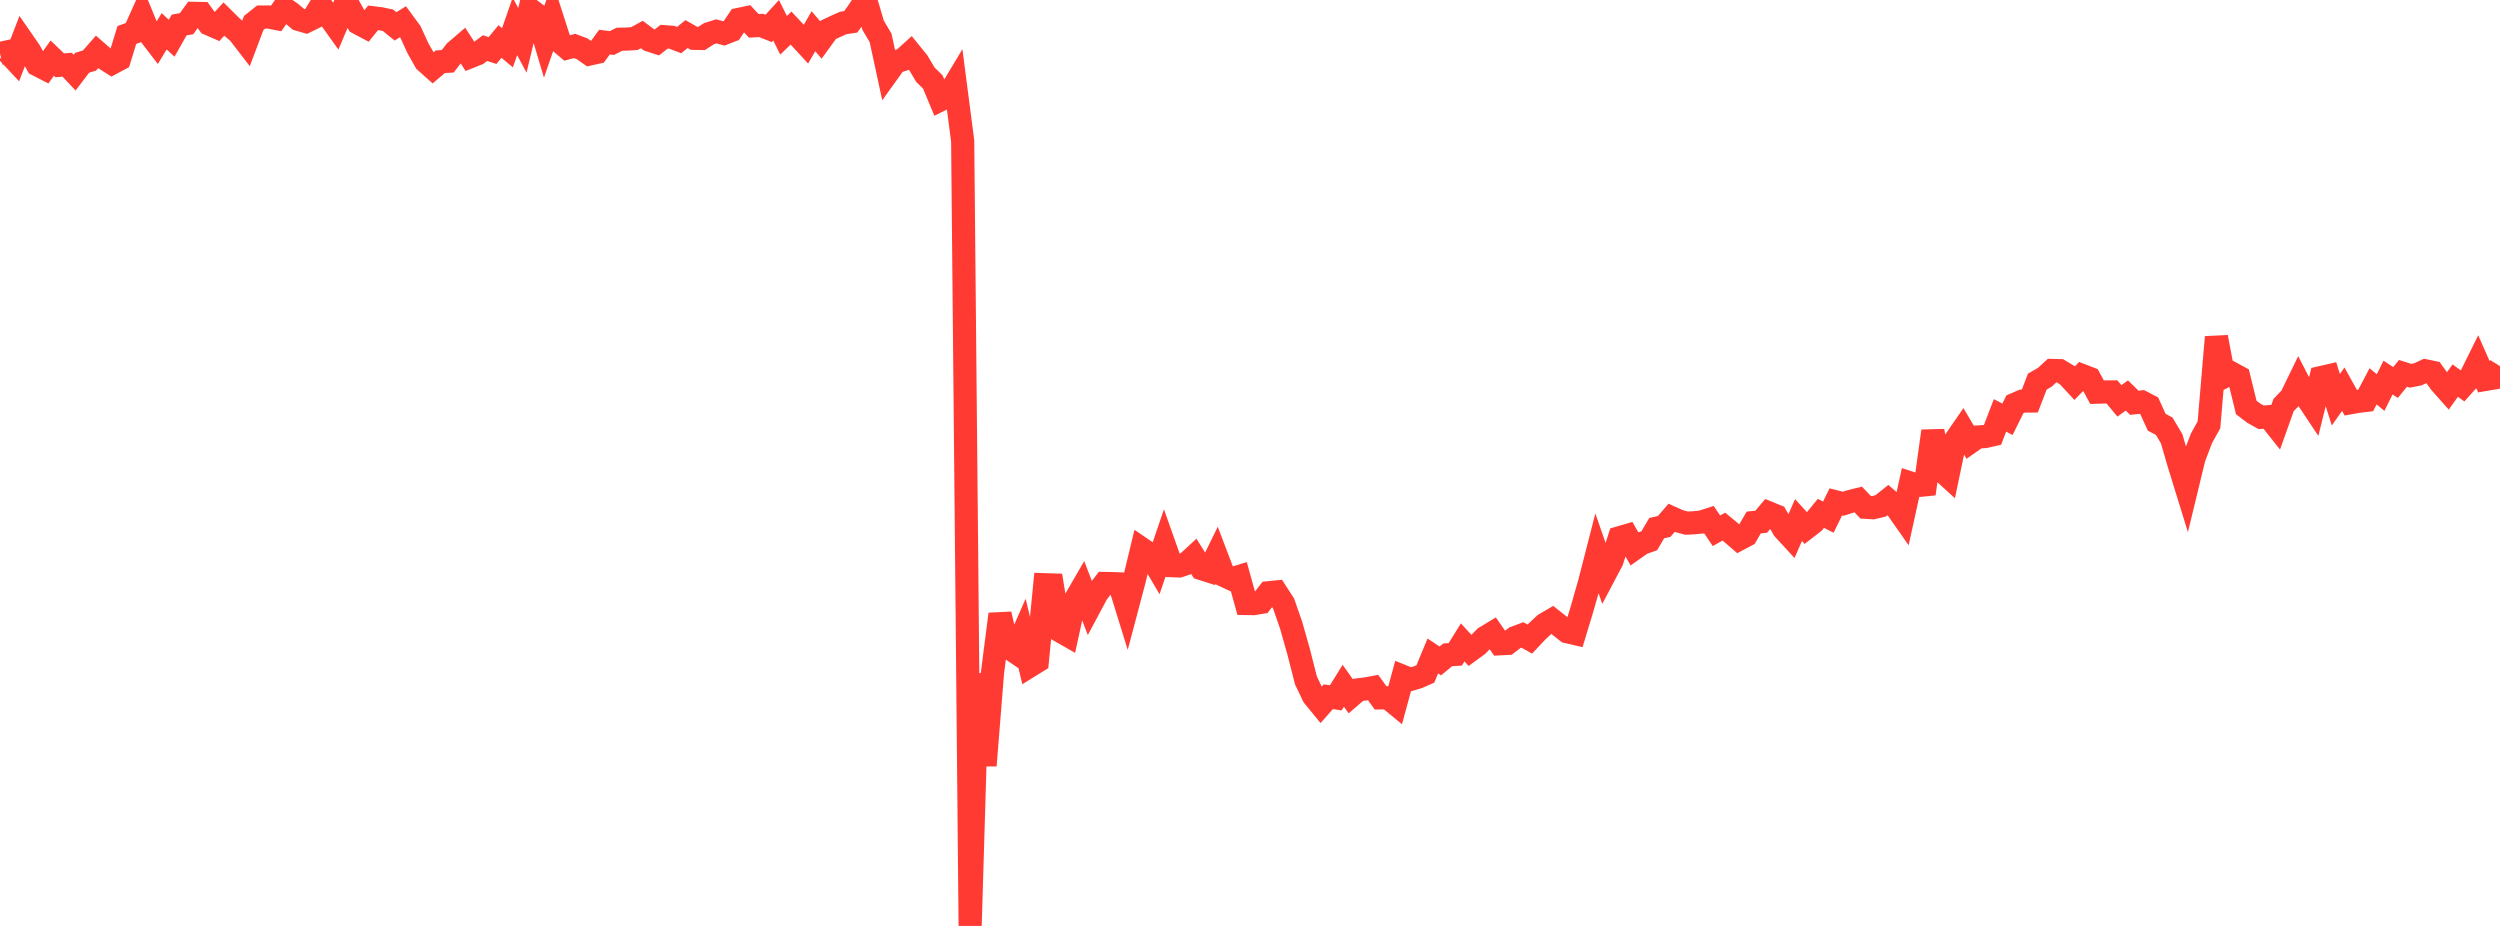 <?xml version="1.0" standalone="no"?>
<!DOCTYPE svg PUBLIC "-//W3C//DTD SVG 1.1//EN" "http://www.w3.org/Graphics/SVG/1.1/DTD/svg11.dtd">

<svg width="135" height="50" viewBox="0 0 135 50" preserveAspectRatio="none" 
  xmlns="http://www.w3.org/2000/svg"
  xmlns:xlink="http://www.w3.org/1999/xlink">


<polyline points="0.0, 2.888 0.403, 2.8 0.806, 3.233 1.209, 2.187 1.612, 2.769 2.015, 3.497 2.418, 3.705 2.821, 3.139 3.224, 3.526 3.627, 3.496 4.03, 3.923 4.433, 3.392 4.836, 3.266 5.239, 2.805 5.642, 3.157 6.045, 3.413 6.448, 3.197 6.851, 1.887 7.254, 1.744 7.657, 0.844 8.06, 1.825 8.463, 2.351 8.866, 1.689 9.269, 2.065 9.672, 1.353 10.075, 1.278 10.478, 0.721 10.881, 0.729 11.284, 1.291 11.687, 1.468 12.09, 1.031 12.493, 1.431 12.896, 1.781 13.299, 2.304 13.701, 1.239 14.104, 0.921 14.507, 0.918 14.91, 0.997 15.313, 0.425 15.716, 0.703 16.119, 1.046 16.522, 1.163 16.925, 0.965 17.328, 0.299 17.731, 0.844 18.134, 1.407 18.537, 0.458 18.94, 0.515 19.343, 1.247 19.746, 1.461 20.149, 0.961 20.552, 1.011 20.955, 1.097 21.358, 1.424 21.761, 1.173 22.164, 1.722 22.567, 2.6 22.97, 3.315 23.373, 3.675 23.776, 3.333 24.179, 3.309 24.582, 2.783 24.985, 2.437 25.388, 3.062 25.791, 2.901 26.194, 2.598 26.597, 2.729 27.0, 2.242 27.403, 2.579 27.806, 1.423 28.209, 2.178 28.612, 0.503 29.015, 0.808 29.418, 2.156 29.821, 0.99 30.224, 2.246 30.627, 2.589 31.03, 2.481 31.433, 2.633 31.836, 2.916 32.239, 2.827 32.642, 2.274 33.045, 2.324 33.448, 2.118 33.851, 2.109 34.254, 2.085 34.657, 1.864 35.06, 2.164 35.463, 2.295 35.866, 1.981 36.269, 2.011 36.672, 2.164 37.075, 1.84 37.478, 2.069 37.881, 2.078 38.284, 1.819 38.687, 1.694 39.09, 1.805 39.493, 1.649 39.896, 1.048 40.299, 0.963 40.701, 1.395 41.104, 1.375 41.507, 1.534 41.91, 1.095 42.313, 1.906 42.716, 1.516 43.119, 1.948 43.522, 2.384 43.925, 1.686 44.328, 2.16 44.731, 1.607 45.134, 1.419 45.537, 1.239 45.94, 1.179 46.343, 0.615 46.746, 0.0 47.149, 1.365 47.552, 2.047 47.955, 3.907 48.358, 3.346 48.761, 3.219 49.164, 2.855 49.567, 3.352 49.97, 4.032 50.373, 4.428 50.776, 5.395 51.179, 5.195 51.582, 4.521 51.985, 7.616 52.388, 50.0 52.791, 36.385 53.194, 41.34 53.597, 36.305 54.0, 33.163 54.403, 34.923 54.806, 35.197 55.209, 34.281 55.612, 35.961 56.015, 35.711 56.418, 31.575 56.821, 31.588 57.224, 34.059 57.627, 34.29 58.03, 32.438 58.433, 31.743 58.836, 32.793 59.239, 32.04 59.642, 31.507 60.045, 31.514 60.448, 31.529 60.851, 32.831 61.254, 31.31 61.657, 29.635 62.06, 29.909 62.463, 30.595 62.866, 29.408 63.269, 30.545 63.672, 30.562 64.075, 30.429 64.478, 30.059 64.881, 30.704 65.284, 30.833 65.687, 30.012 66.09, 31.073 66.493, 31.261 66.896, 31.138 67.299, 32.589 67.701, 32.595 68.104, 32.526 68.507, 32.008 68.91, 31.967 69.313, 32.589 69.716, 33.747 70.119, 35.166 70.522, 36.747 70.925, 37.587 71.328, 38.08 71.731, 37.623 72.134, 37.683 72.537, 37.03 72.94, 37.599 73.343, 37.251 73.746, 37.202 74.149, 37.128 74.552, 37.686 74.955, 37.68 75.358, 38.012 75.761, 36.527 76.164, 36.688 76.567, 36.569 76.97, 36.392 77.373, 35.422 77.776, 35.692 78.179, 35.359 78.582, 35.338 78.985, 34.691 79.388, 35.129 79.791, 34.835 80.194, 34.423 80.597, 34.179 81.0, 34.765 81.403, 34.744 81.806, 34.437 82.209, 34.285 82.612, 34.511 83.015, 34.083 83.418, 33.709 83.821, 33.474 84.224, 33.793 84.627, 34.112 85.03, 34.205 85.433, 32.873 85.836, 31.462 86.239, 29.889 86.642, 31.048 87.045, 30.284 87.448, 29.04 87.851, 28.922 88.254, 29.628 88.657, 29.344 89.06, 29.201 89.463, 28.519 89.866, 28.426 90.269, 27.961 90.672, 28.142 91.075, 28.249 91.478, 28.23 91.881, 28.19 92.284, 28.06 92.687, 28.661 93.09, 28.437 93.493, 28.771 93.896, 29.12 94.299, 28.908 94.701, 28.215 95.104, 28.173 95.507, 27.696 95.91, 27.861 96.313, 28.567 96.716, 29.005 97.119, 28.084 97.522, 28.526 97.925, 28.215 98.328, 27.722 98.731, 27.925 99.134, 27.101 99.537, 27.202 99.94, 27.072 100.343, 26.972 100.746, 27.394 101.149, 27.416 101.552, 27.319 101.955, 26.997 102.358, 27.343 102.761, 27.919 103.164, 26.086 103.567, 26.219 103.97, 26.179 104.373, 23.28 104.776, 25.335 105.179, 25.704 105.582, 23.782 105.985, 23.197 106.388, 23.878 106.791, 23.598 107.194, 23.572 107.597, 23.481 108.0, 22.431 108.403, 22.642 108.806, 21.831 109.209, 21.658 109.612, 21.655 110.015, 20.607 110.418, 20.374 110.821, 20.005 111.224, 20.015 111.627, 20.257 112.03, 20.691 112.433, 20.277 112.836, 20.432 113.239, 21.177 113.642, 21.166 114.045, 21.163 114.448, 21.648 114.851, 21.356 115.254, 21.75 115.657, 21.706 116.06, 21.915 116.463, 22.802 116.866, 23.015 117.269, 23.691 117.672, 25.08 118.075, 26.384 118.478, 24.723 118.881, 23.666 119.284, 22.939 119.687, 18.204 120.09, 20.347 120.493, 20.144 120.896, 20.363 121.299, 22.005 121.701, 22.309 122.104, 22.535 122.507, 22.502 122.91, 23.007 123.313, 21.874 123.716, 21.454 124.119, 20.627 124.522, 21.409 124.925, 22.013 125.328, 20.391 125.731, 20.298 126.134, 21.585 126.537, 21.016 126.94, 21.745 127.343, 21.672 127.746, 21.625 128.149, 20.86 128.552, 21.199 128.955, 20.388 129.358, 20.655 129.761, 20.162 130.164, 20.291 130.567, 20.213 130.97, 20.025 131.373, 20.109 131.776, 20.664 132.179, 21.118 132.582, 20.552 132.985, 20.843 133.388, 20.394 133.791, 19.579 134.194, 20.492 134.597, 20.424 135.0, 19.772" fill="none" stroke="#ff3a33" stroke-width="1.25"/>

</svg>